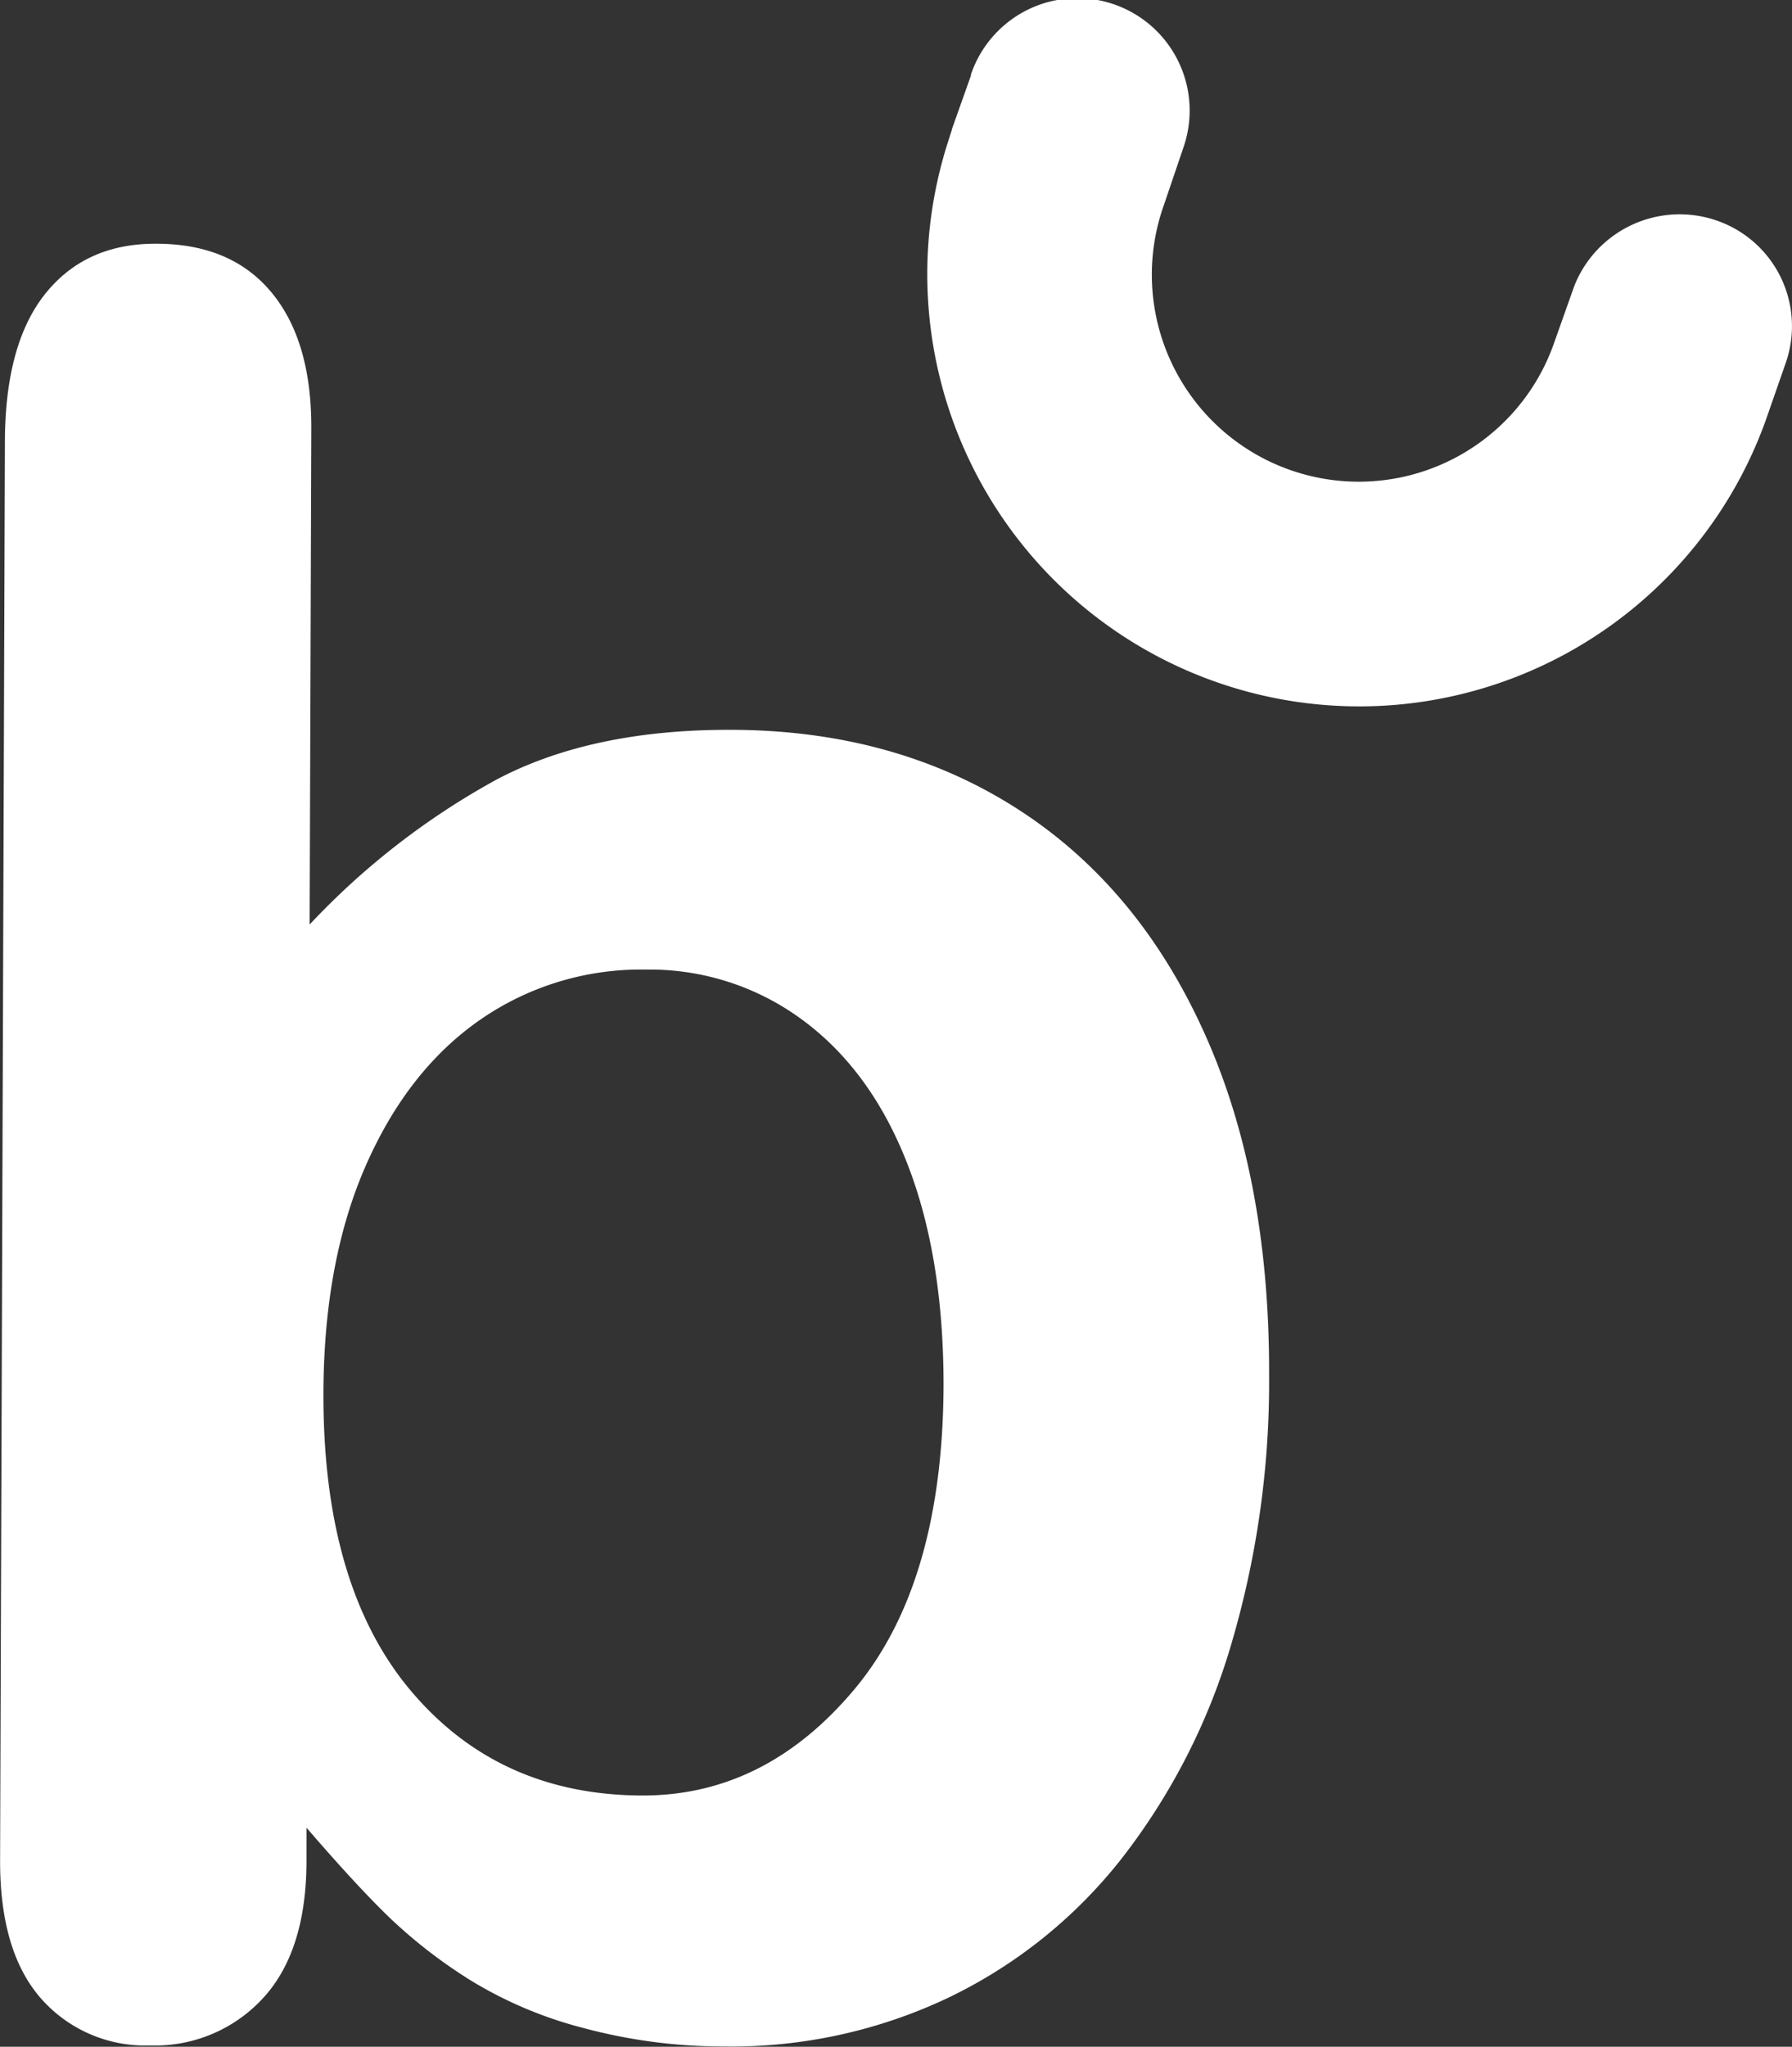 <svg id="b_bebeaway" data-name="b_bebeaway" xmlns="http://www.w3.org/2000/svg" viewBox="0 0 193.7 221.1">
	<rect x="0" y="0" width="193.7" height="221.1" fill="#333333" stroke="none"/>
	<defs>
		<style>
			.cls-1{fill:rgba(255,255,255,1.00);}
			.cls-2{fill:rgba(255,255,255,1.00);}

		</style>
	</defs>
	<path class="cls-1" d="M198.2,45.31a12.06,12.06,0,0,0-7.34-15.41,12.25,12.25,0,0,0-15.48,7h0l-2.24,6.31a22.36,22.36,0,1,1-42.14-15l2.15-6.33h0a12.13,12.13,0,0,0-23-7.79s0,.07,0,.11L108.09,20l0,.06-.39,1.22a46.69,46.69,0,0,0,88.42,30" transform="translate(-5.2 -6.04)"/>
	<path class="cls-2" d="M38.85,52.36l-.18,53.55A81,81,0,0,1,58.88,90.25q10.29-5.43,25.44-5.37,17.46.06,30.6,8.38t20.33,24.08q7.2,15.75,7.13,37.33a100,100,0,0,1-4.15,29.19,69.42,69.42,0,0,1-11.83,23,52.89,52.89,0,0,1-18.73,15,54.67,54.67,0,0,1-24.22,5.25,58.23,58.23,0,0,1-15.21-2,44.66,44.66,0,0,1-12.12-5.11,54.32,54.32,0,0,1-8.51-6.52q-3.53-3.34-9.28-10V207q0,9.9-4.8,15a15.85,15.85,0,0,1-12.09,5,15,15,0,0,1-11.85-5.12q-4.43-5.09-4.38-15l.52-153q0-10.65,4.36-16.1t12-5.41q8.08,0,12.44,5.24T38.85,52.36ZM40.16,156.5q-.06,20.92,9.46,32.2T74.68,200q13.23,0,22.83-11.42t9.68-32.9q0-13.86-3.9-23.89T92.05,116.3A27.76,27.76,0,0,0,75,110.78a30.51,30.51,0,0,0-17.87,5.4q-7.84,5.43-12.38,15.75T40.16,156.5Z" transform="translate(-5.2 -6.04)"/>
</svg>